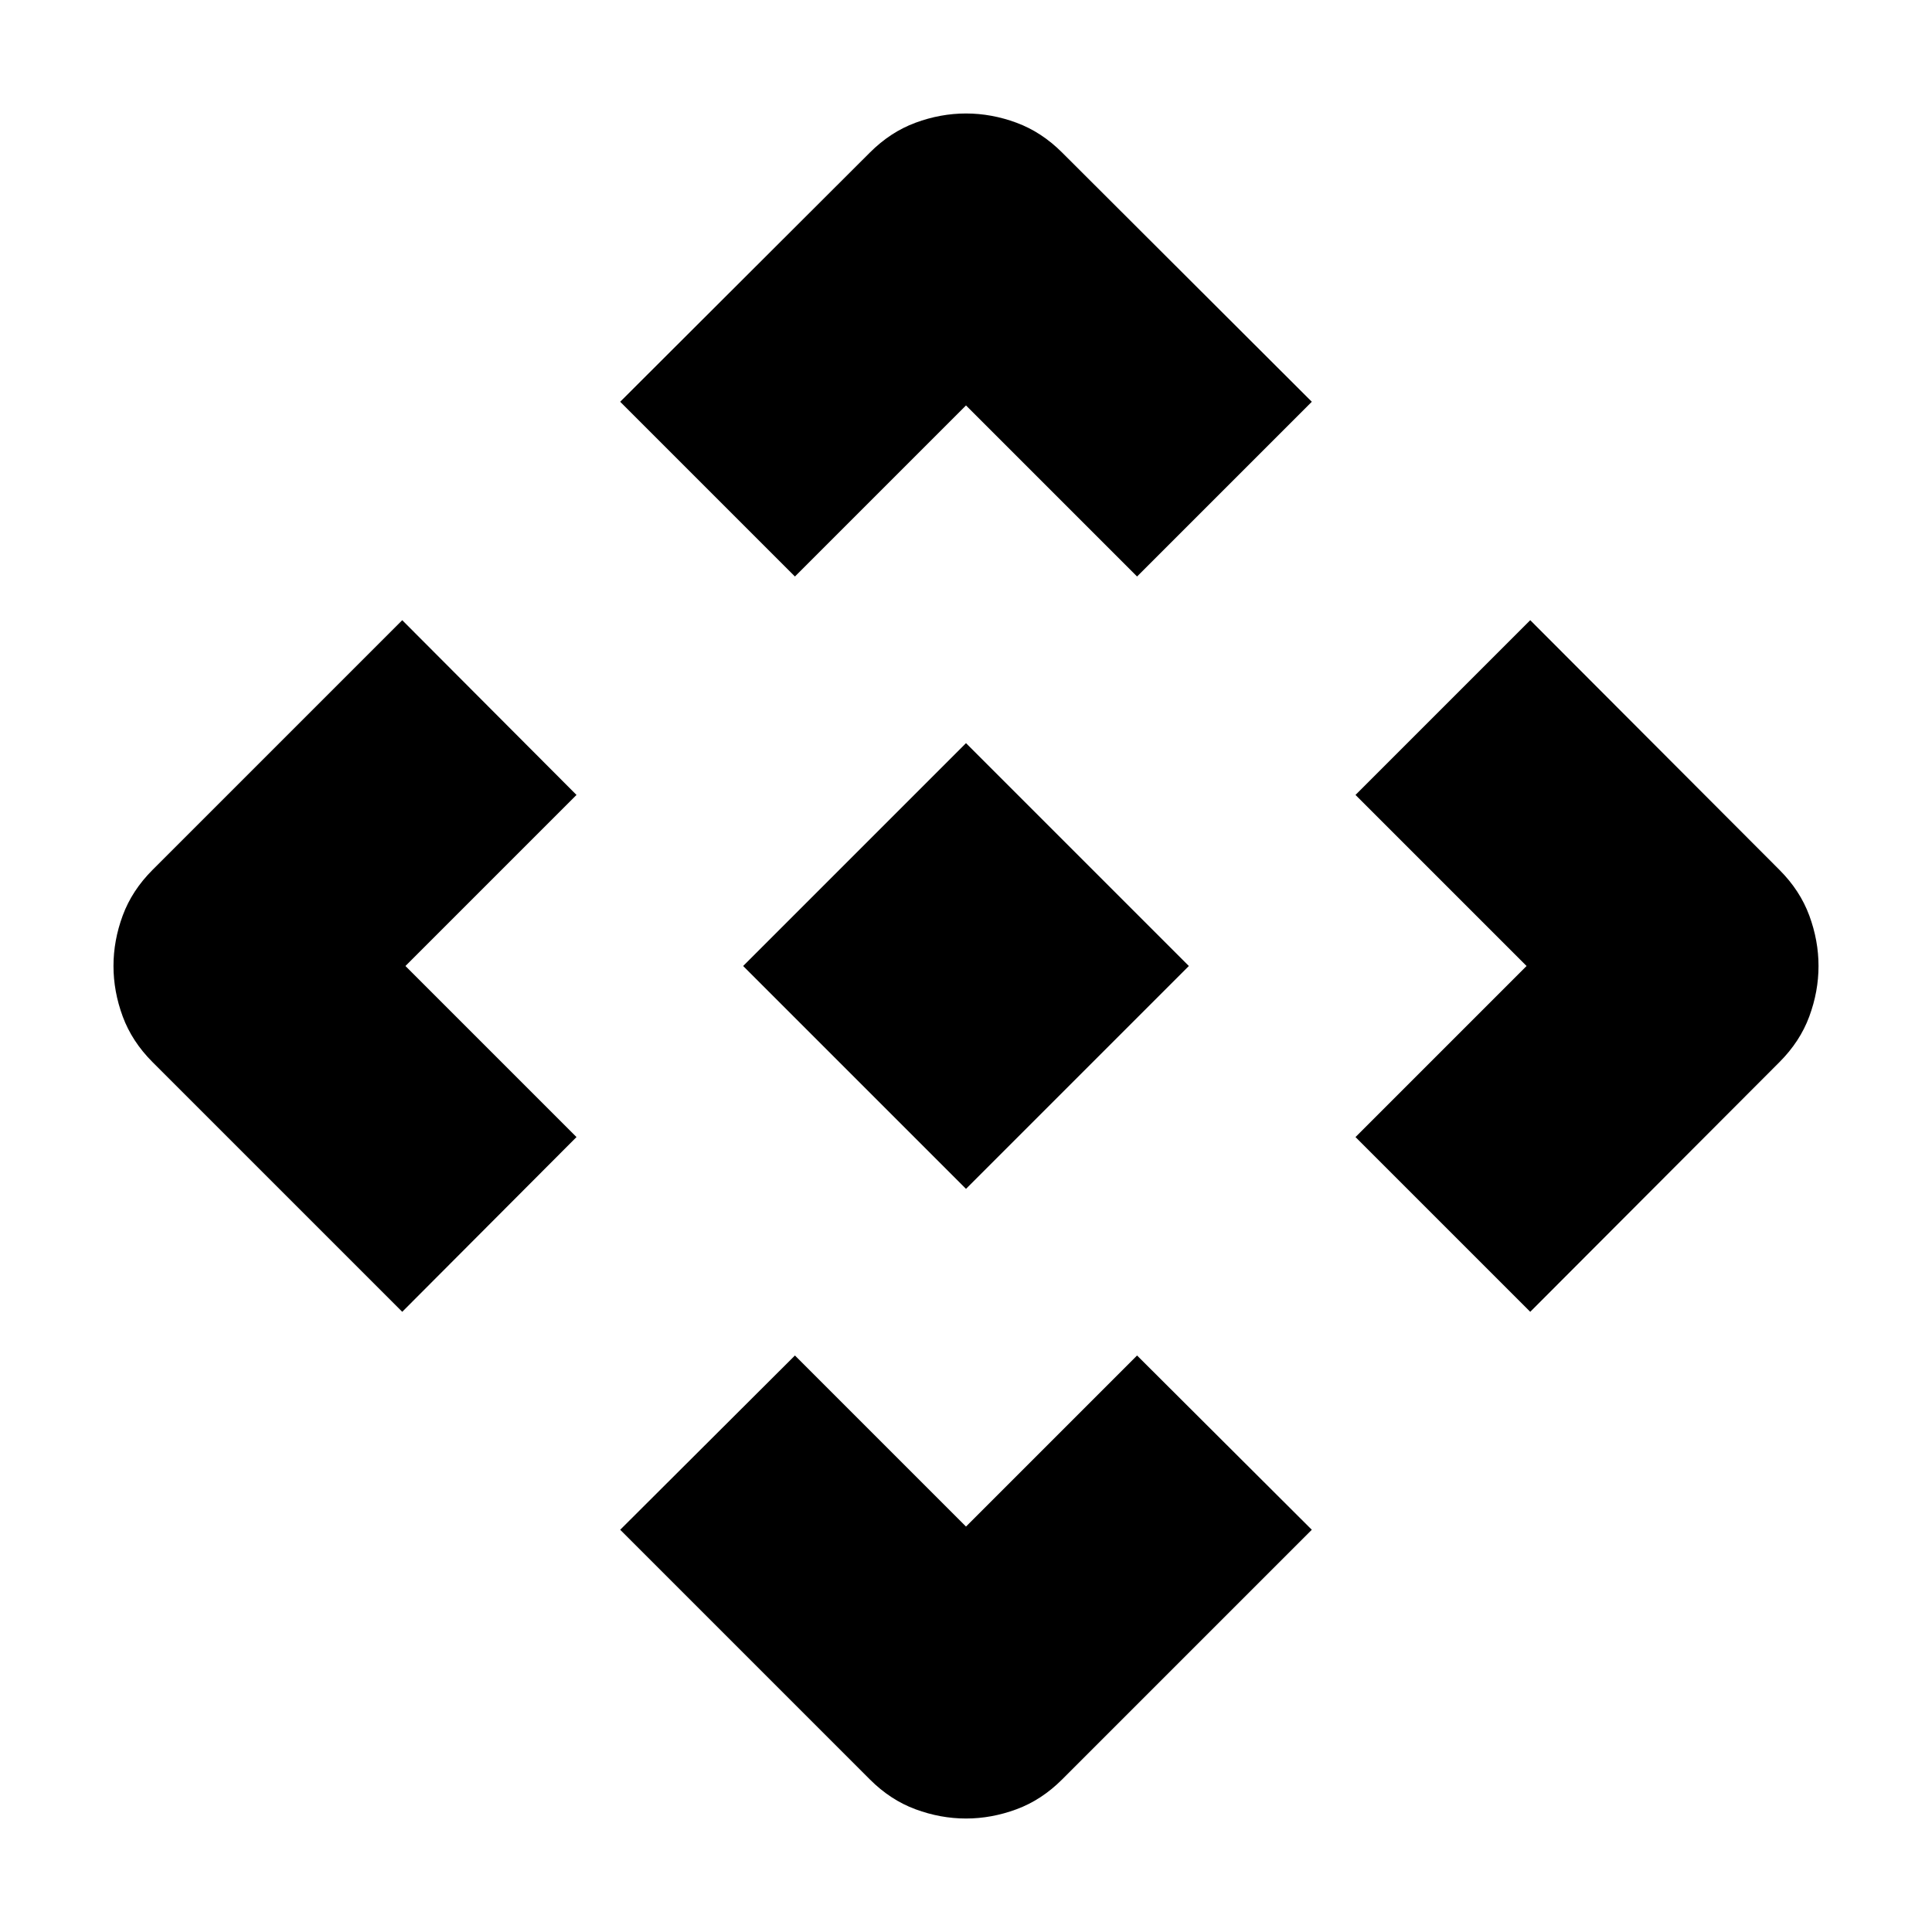 <svg xmlns="http://www.w3.org/2000/svg" width="48" height="48" viewBox="0 -960 960 960"><path d="M480-369.26 369.26-480 480-590.74 590.74-480 480-369.26Zm-85-304.28-86.83-86.83 124.09-123.85q10.2-10.19 22.63-14.79 12.44-4.6 25.11-4.6t25.11 4.6q12.43 4.6 22.63 14.79l124.09 123.85L565-673.54l-85-85-85 85ZM199.87-308.17 75.78-432.26q-10.19-10.2-14.79-22.63-4.6-12.44-4.6-25.11t4.6-25.11q4.6-12.43 14.79-22.63l124.09-124.09L286.46-565l-85 85 85 85-86.59 86.83Zm560.5 0L673.54-395l85-85-85-85 86.83-86.83 123.85 124.09q10.19 10.2 14.79 22.63 4.6 12.44 4.6 25.11t-4.6 25.11q-4.6 12.43-14.79 22.63L760.37-308.17ZM432.26-75.78 308.17-199.87 395-286.46l85 85 85-85 86.83 86.59L527.74-75.78q-10.2 10.19-22.63 14.79-12.44 4.6-25.11 4.6t-25.11-4.6q-12.43-4.6-22.63-14.79Z"/></svg>